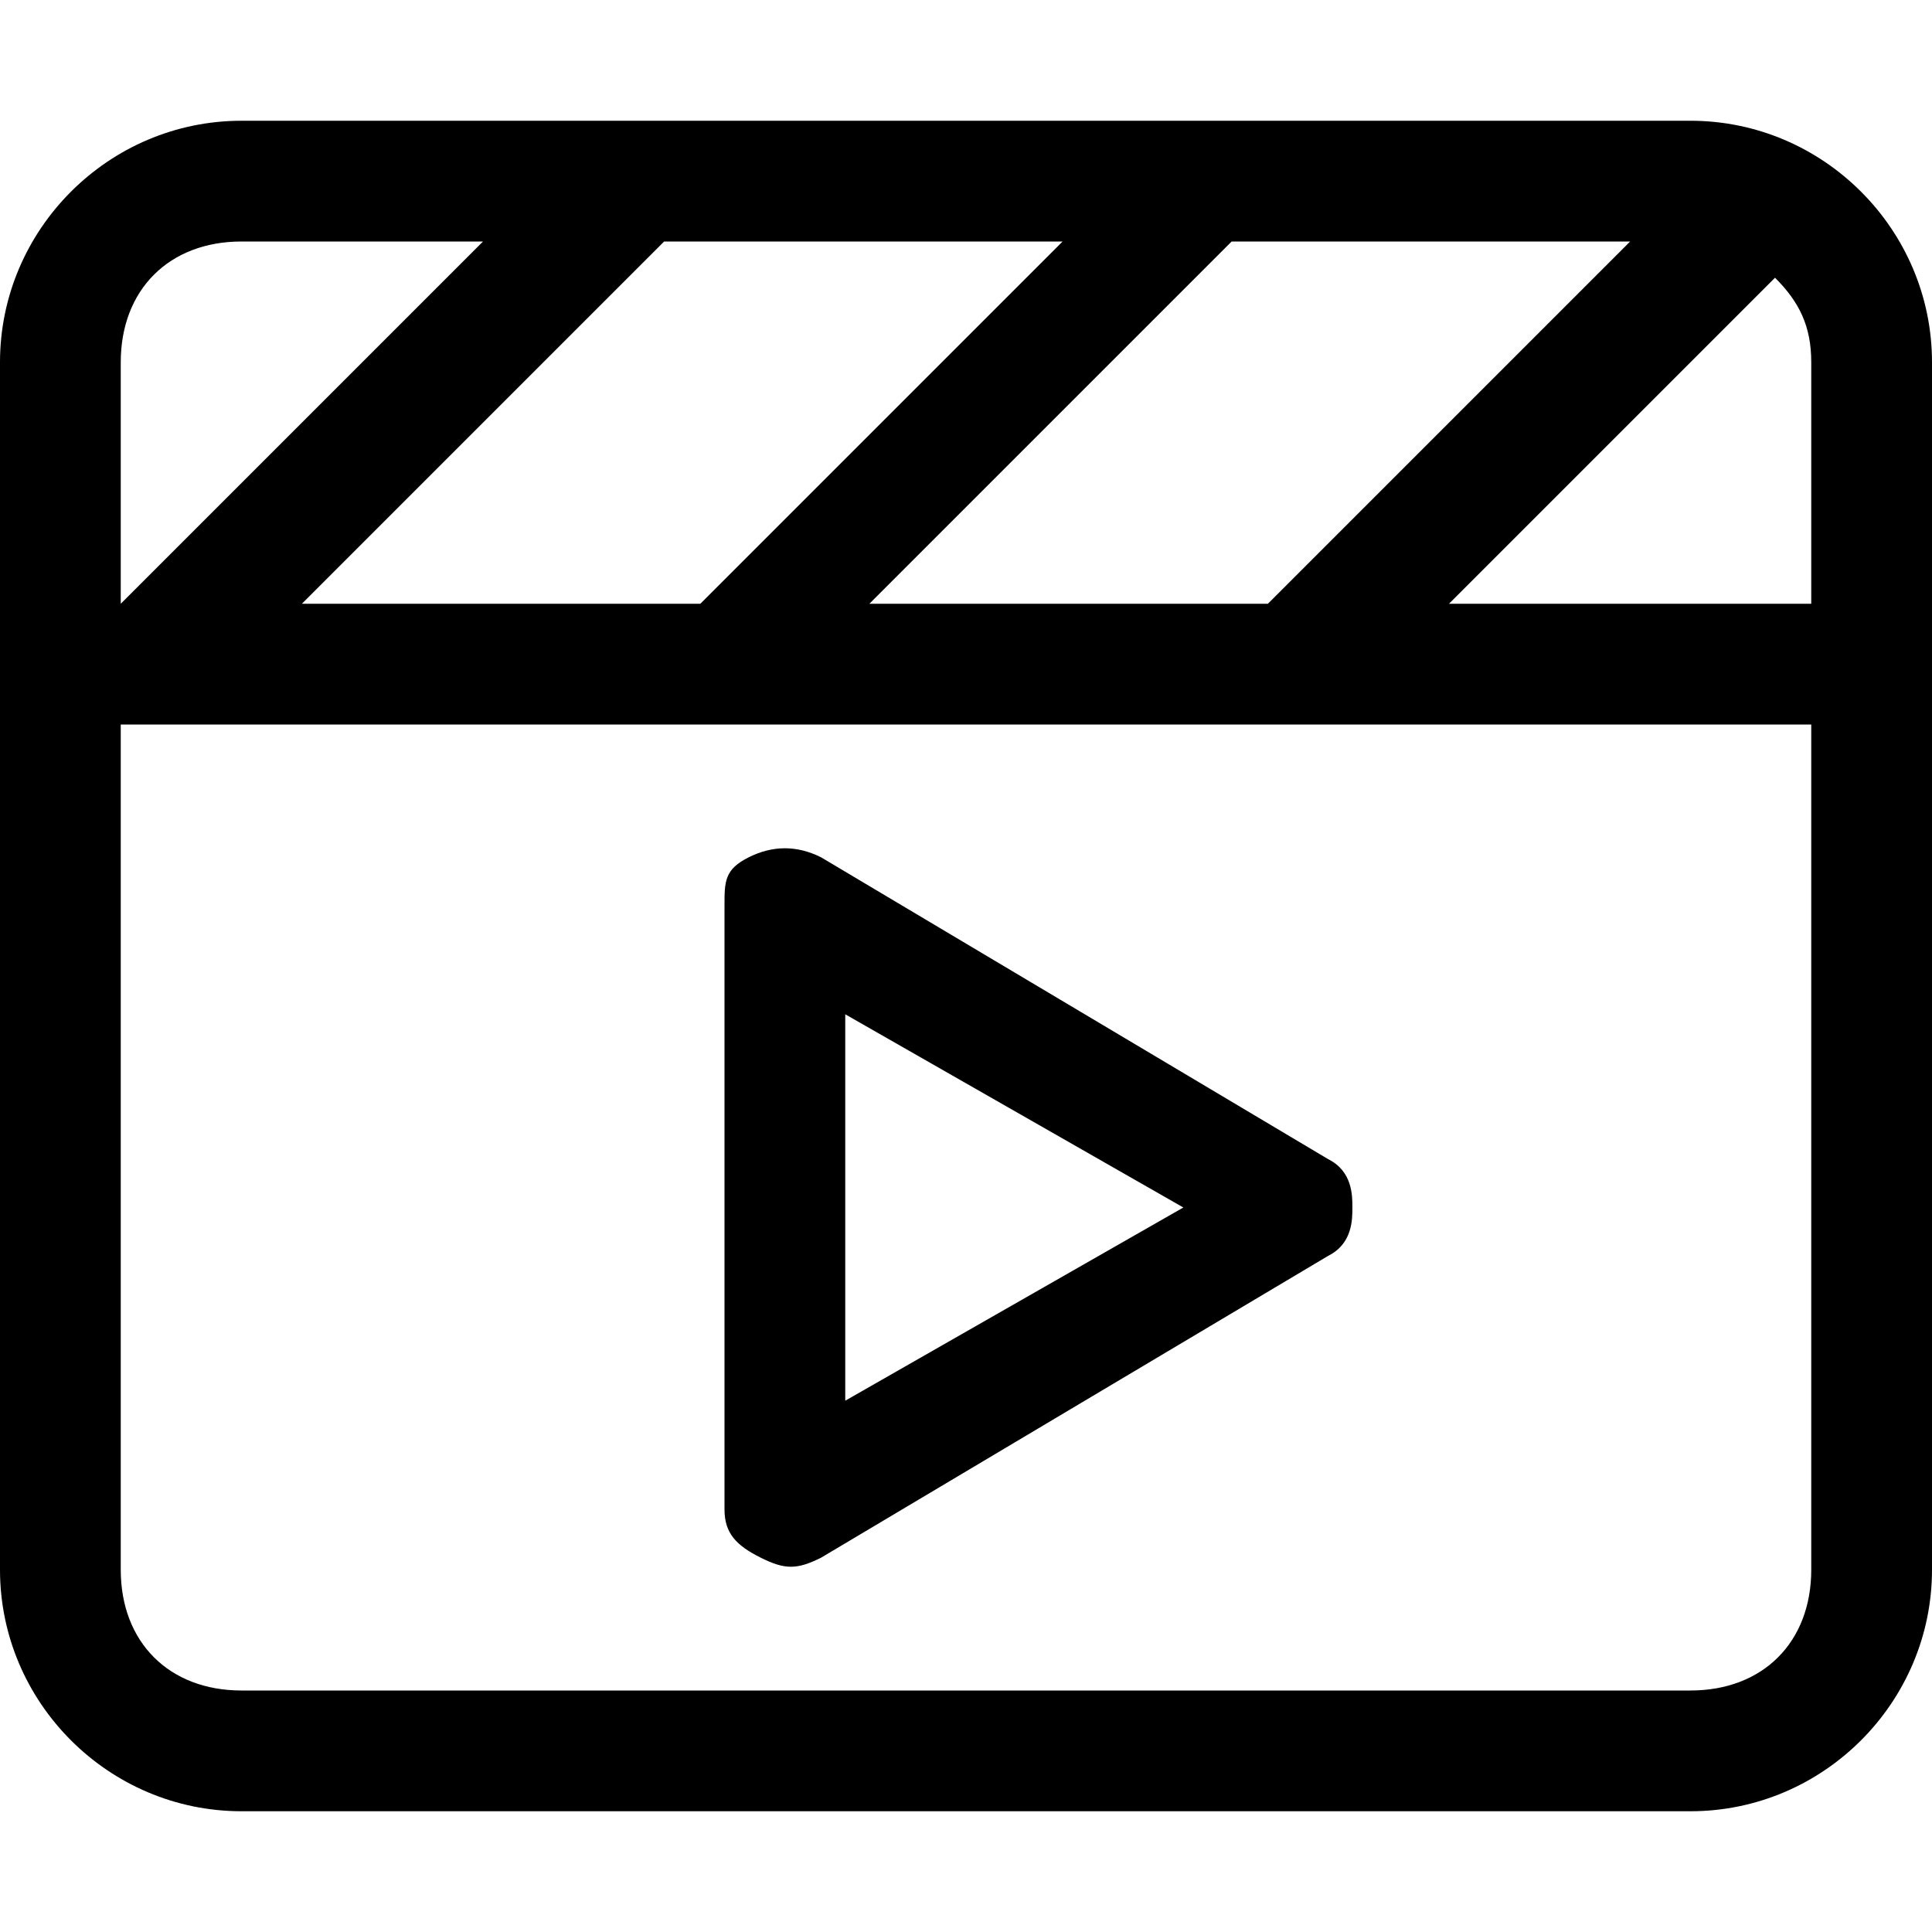 <?xml version="1.0" encoding="UTF-8"?>
<!-- Generator: Adobe Illustrator 28.0.0, SVG Export Plug-In . SVG Version: 6.00 Build 0)  -->
<svg xmlns="http://www.w3.org/2000/svg" xmlns:xlink="http://www.w3.org/1999/xlink" version="1.1" id="Layer_1" x="0px" y="0px" viewBox="0 0 16 16" style="enable-background:new 0 0 16 16;" xml:space="preserve">
<path d="M15,6v7c0,0.6-0.4,1-1,1H2c-0.6,0-1-0.4-1-1V6H15z M15,5h-3l2.7-2.7C14.9,2.5,15,2.7,15,3V5z M7.2,5l3-3h3.3l-3,3H7.2z   M5.8,5H2.5l3-3h3.3L5.8,5L5.8,5z M2,2h2L1,5h0V3C1,2.4,1.4,2,2,2z M16,5V3c0-1.1-0.9-2-2-2H2C0.9,1,0,1.9,0,3v2v0.5V6v7  c0,1.1,0.9,2,2,2h12c1.1,0,2-0.9,2-2V6V5.5V5z M6.8,7.1C6.6,7,6.4,7,6.2,7.1S6,7.3,6,7.5v5c0,0.2,0.1,0.3,0.3,0.4s0.3,0.1,0.5,0  l4.2-2.5c0.2-0.1,0.2-0.3,0.2-0.4S11.2,9.7,11,9.6C11,9.6,6.8,7.1,6.8,7.1z M9.8,10L7,11.6V8.4L9.8,10z"></path>
</svg>
